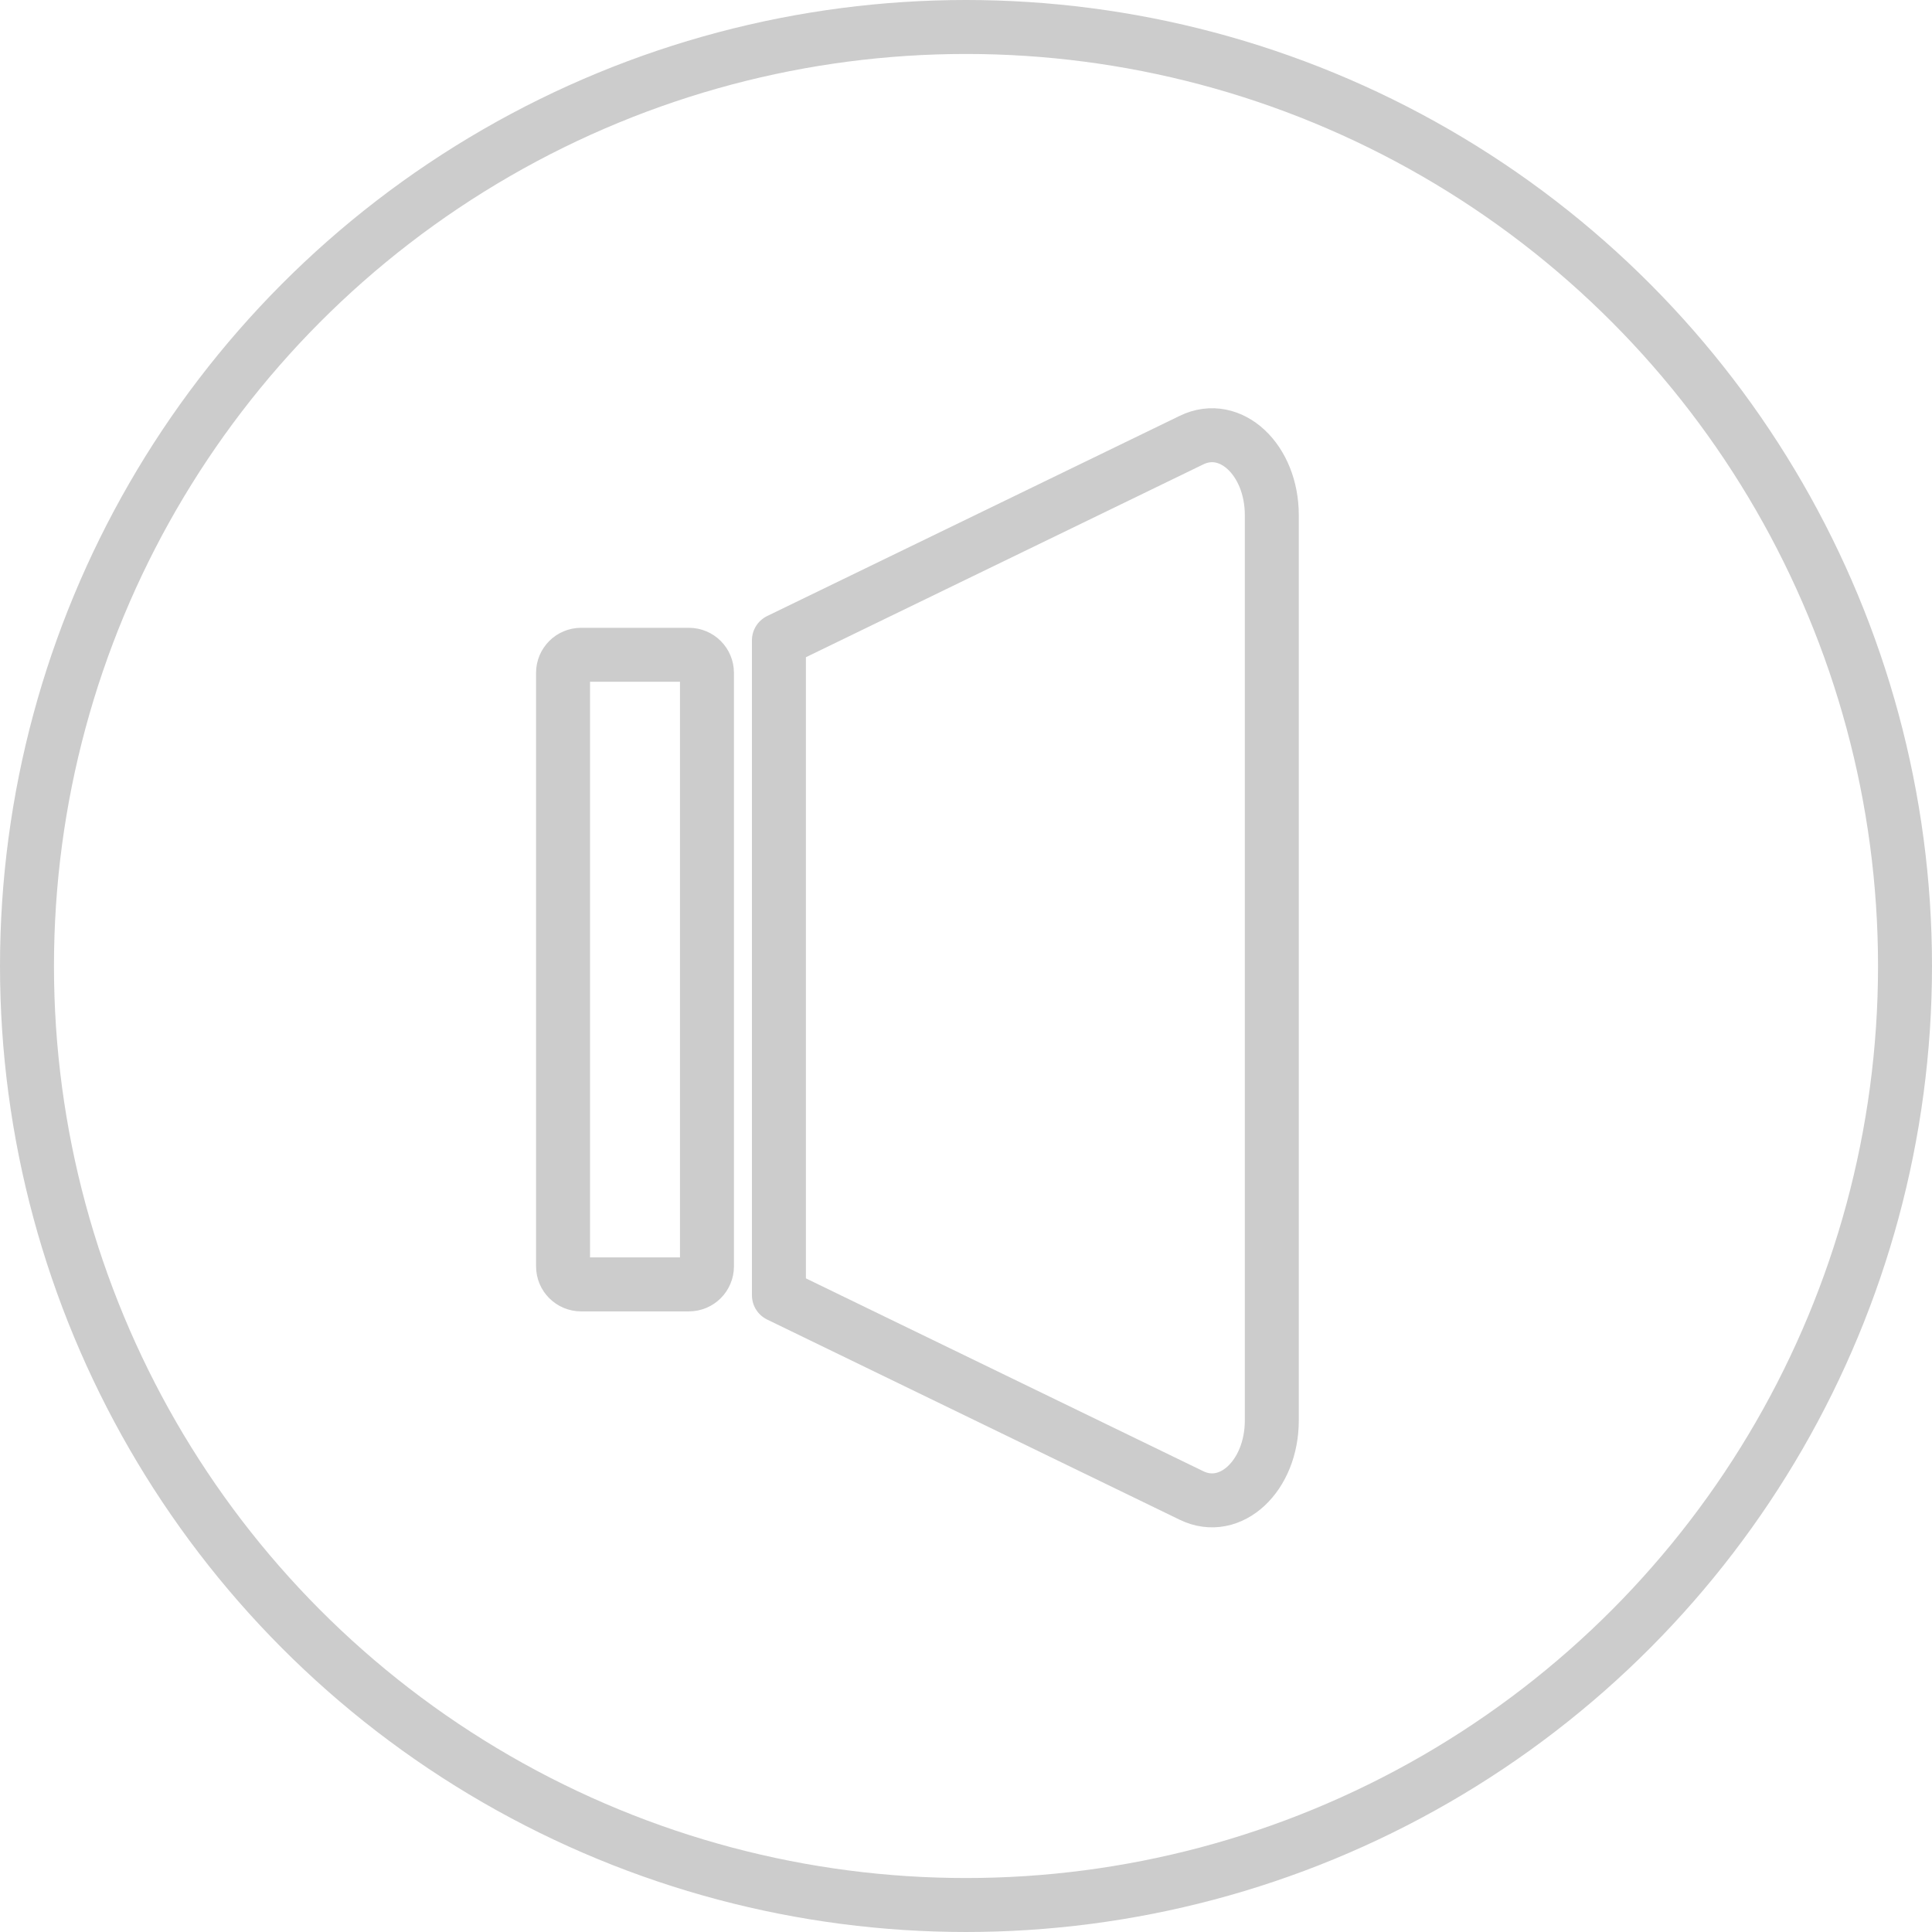 <?xml version="1.0" encoding="utf-8"?>
<!-- Generator: Adobe Illustrator 16.0.0, SVG Export Plug-In . SVG Version: 6.00 Build 0)  -->
<!DOCTYPE svg PUBLIC "-//W3C//DTD SVG 1.1//EN" "http://www.w3.org/Graphics/SVG/1.1/DTD/svg11.dtd">
<svg version="1.1" id="图层_1" xmlns="http://www.w3.org/2000/svg" xmlns:xlink="http://www.w3.org/1999/xlink" x="0px" y="0px"
	 width="537.001px" height="537px" viewBox="156.5 156.5 537.001 537" enable-background="new 156.5 156.5 537.001 537"
	 xml:space="preserve">
<circle fill="none" stroke="#cccccc" stroke-width="15" stroke-linecap="round" stroke-miterlimit="10" cx="425.001" cy="425" r="261"/>
<path fill="none" stroke="#cccccc" stroke-width="15" stroke-linejoin="round" stroke-miterlimit="10" d="M487.696,572.177
	l-114.695-55.656V334.478l114.695-55.655c10.843-5.261,22.305,5.466,22.305,20.875v251.604
	C510.001,566.712,498.539,577.437,487.696,572.177z"/>
<path fill="none" stroke="#cccccc" stroke-width="15" stroke-miterlimit="10" d="M347.984,513.5h-29.969
	c-2.771,0-5.017-2.246-5.017-5.016V343.516c0-2.77,2.246-5.016,5.017-5.016h29.969c2.771,0,5.017,2.246,5.017,5.016v164.97
	C353.001,511.253,350.755,513.5,347.984,513.5z"/>
</svg>
